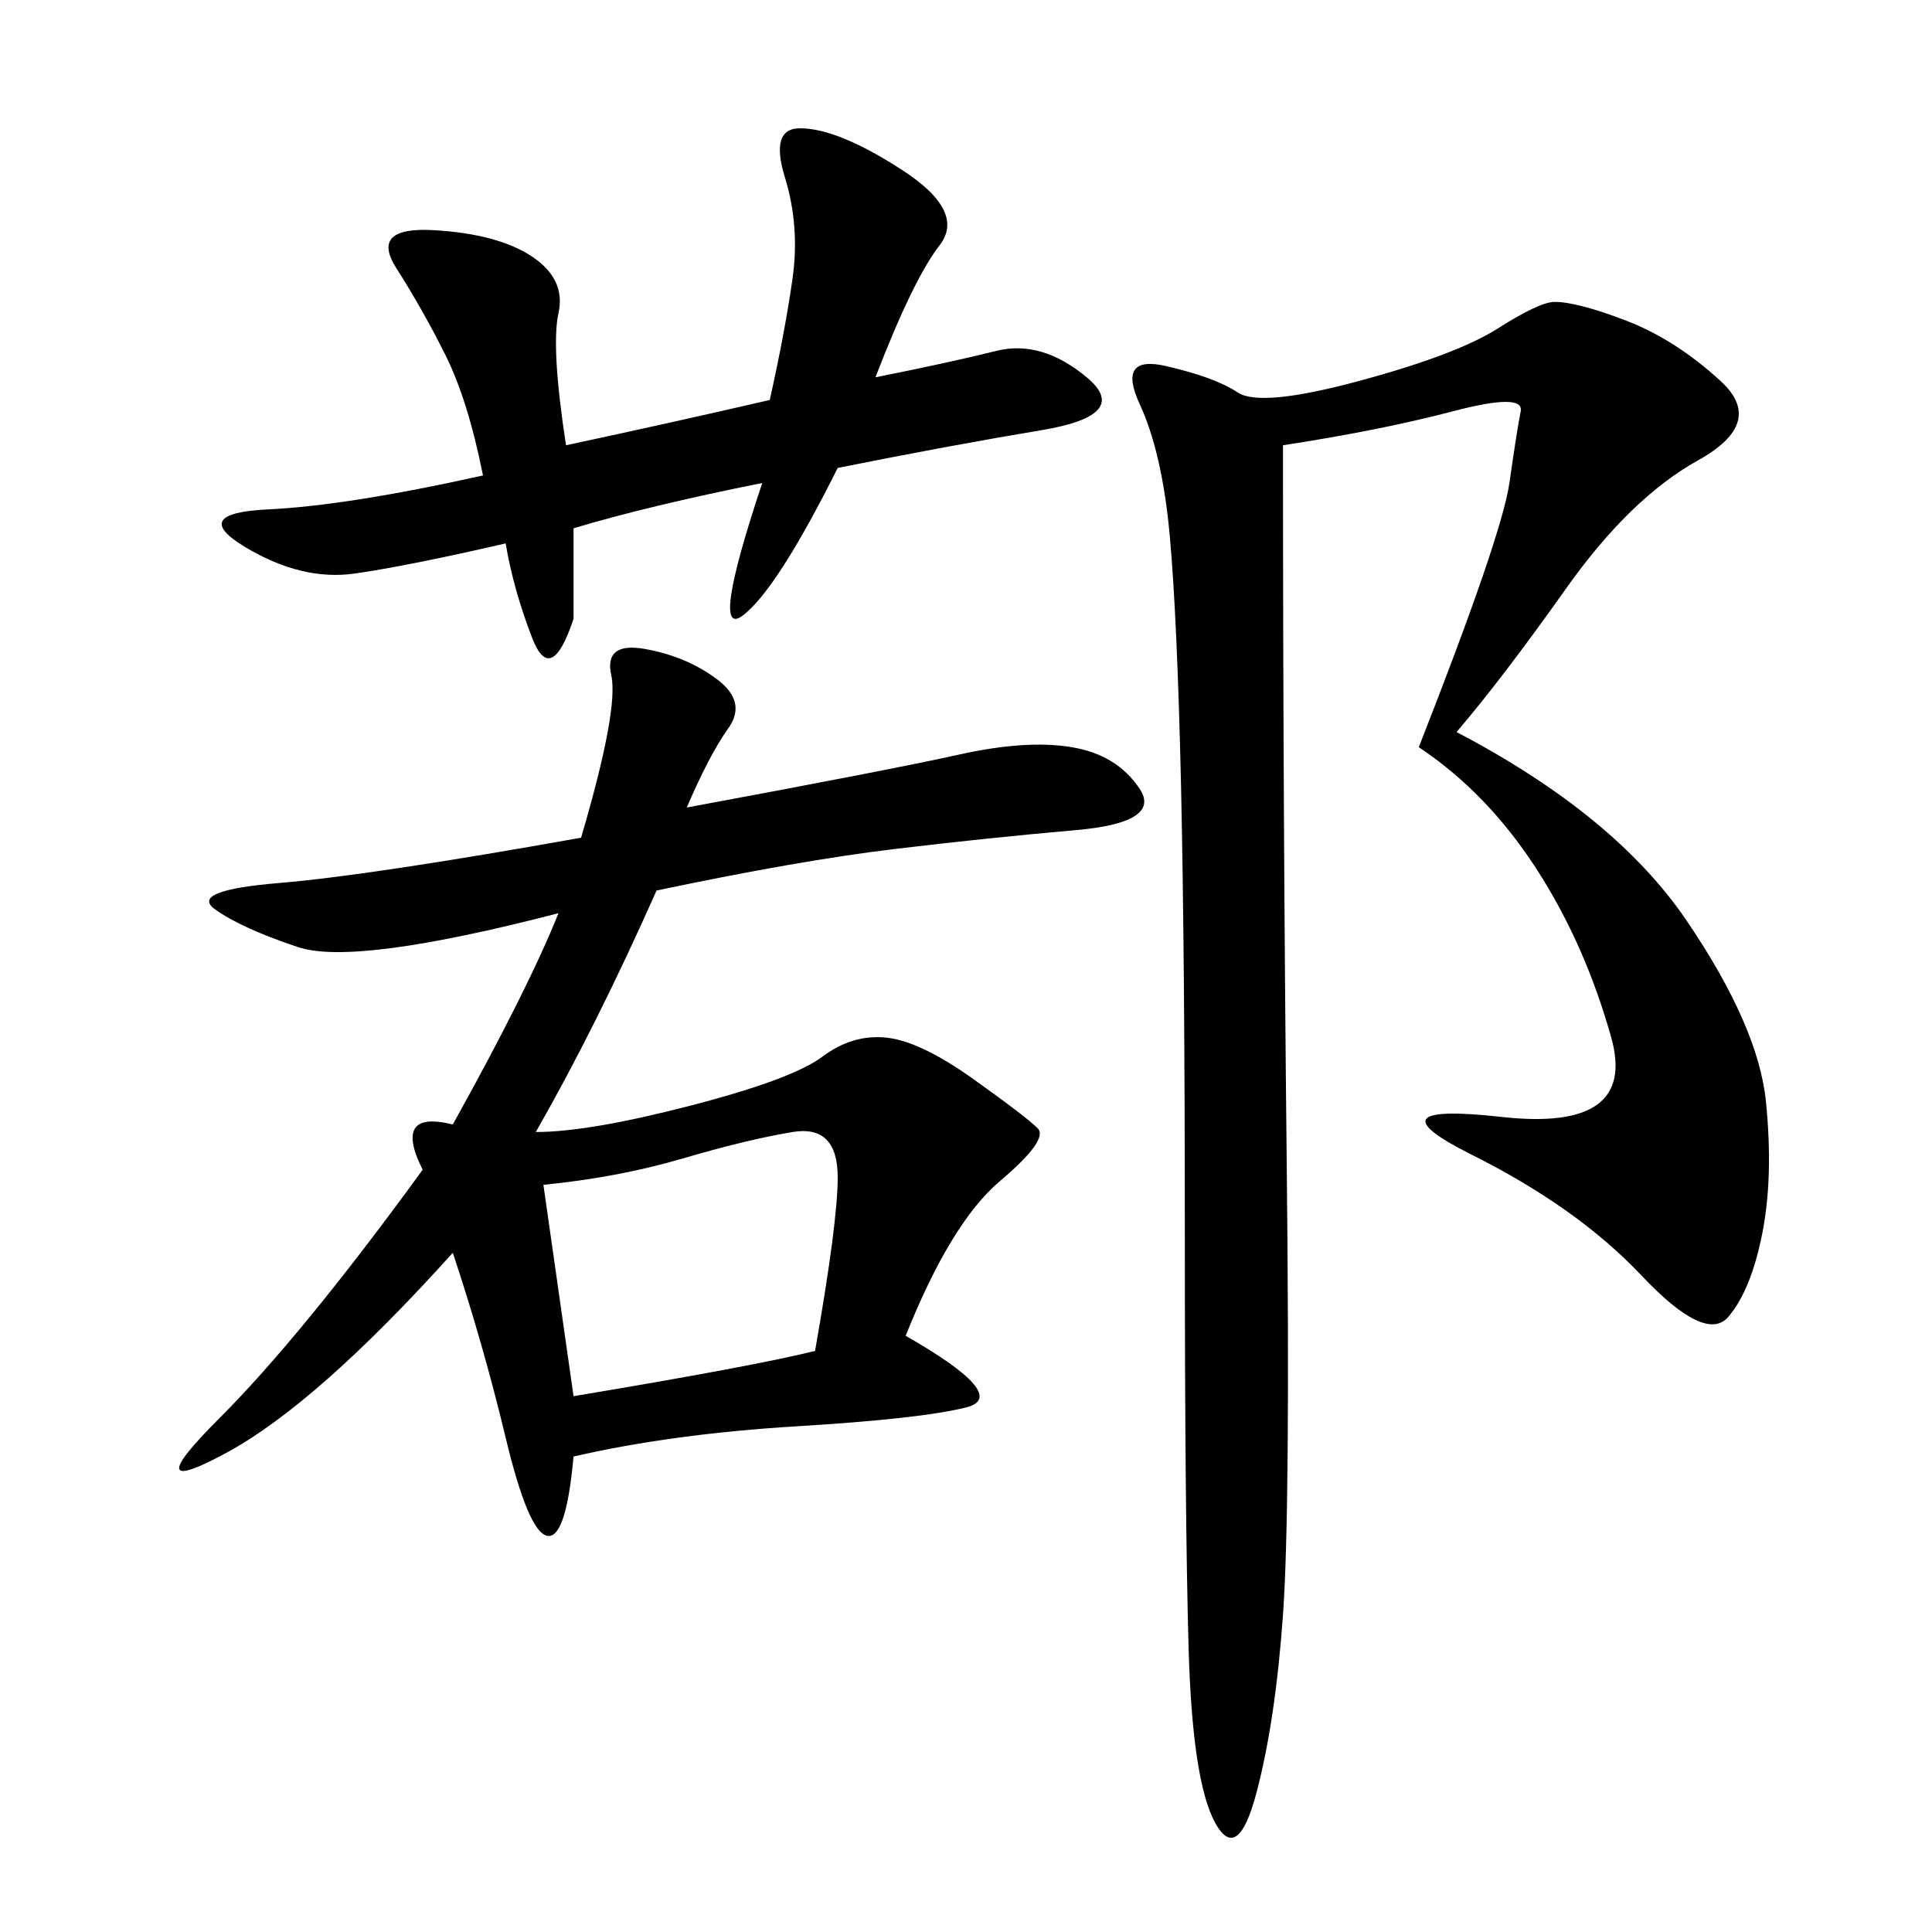 <svg xmlns="http://www.w3.org/2000/svg" xmlns:xlink="http://www.w3.org/1999/xlink" width="300" height="300"><path d="M226.17 113.67Q250.78 126.56 261.91 142.97Q273.05 159.38 274.22 171.09Q275.39 182.81 273.63 191.60Q271.88 200.39 268.36 204.49Q264.84 208.59 254.88 198.05Q244.92 187.50 228.52 179.30Q212.11 171.09 233.20 173.44Q254.30 175.78 250.20 161.13Q246.09 146.48 238.48 134.77Q230.86 123.05 220.31 116.02L220.31 116.02Q233.20 83.20 234.38 75Q235.55 66.80 236.13 63.87Q236.72 60.94 225.59 63.87Q214.45 66.80 199.22 69.14L199.22 69.14Q199.22 126.56 199.80 180.47Q200.39 234.38 199.22 250.78Q198.05 267.19 195.12 278.32Q192.19 289.45 188.67 283.01Q185.16 276.56 184.57 256.05Q183.98 235.55 183.98 192.19L183.98 192.19Q183.98 148.83 183.40 122.46Q182.81 96.09 181.64 83.20Q180.47 70.31 176.95 62.70Q173.44 55.08 181.05 56.84Q188.67 58.59 192.19 60.94Q195.70 63.28 210.94 59.18Q226.17 55.08 232.62 50.98Q239.06 46.88 241.41 46.88L241.41 46.88Q244.92 46.88 252.54 49.80Q260.16 52.73 267.19 59.18Q274.22 65.63 263.67 71.48Q253.13 77.34 243.16 91.41Q233.20 105.47 226.17 113.67L226.17 113.67ZM84.38 183.98L89.06 216.80Q117.19 212.11 126.56 209.77L126.56 209.77Q130.08 189.84 130.08 182.81L130.08 182.81Q130.08 174.61 123.05 175.78Q116.02 176.95 106.05 179.88Q96.09 182.81 84.38 183.98L84.38 183.98ZM100.20 100.78Q106.64 101.95 111.33 105.47Q116.02 108.98 113.09 113.09Q110.16 117.19 106.64 125.39L106.64 125.39Q138.28 119.53 148.83 117.19Q159.38 114.84 166.41 116.02Q173.44 117.19 176.95 122.46Q180.47 127.73 166.99 128.91Q153.52 130.08 138.87 131.84Q124.22 133.59 101.95 138.28L101.95 138.28Q92.58 159.38 83.20 175.78L83.20 175.78Q91.41 175.78 107.23 171.68Q123.05 167.58 127.73 164.06Q132.42 160.55 137.70 161.13Q142.97 161.72 151.17 167.58Q159.38 173.44 161.13 175.20Q162.89 176.95 155.27 183.40Q147.66 189.84 140.63 207.42L140.63 207.42Q157.03 216.80 150 218.55Q142.97 220.31 123.63 221.48Q104.30 222.66 89.06 226.17L89.06 226.17Q87.89 239.06 84.96 238.48Q82.03 237.89 78.52 223.24Q75 208.59 70.31 194.53L70.31 194.53Q49.22 217.97 35.16 225.59Q21.09 233.20 33.98 220.31Q46.88 207.42 65.63 181.64L65.63 181.64Q60.94 172.27 70.31 174.61L70.31 174.61Q82.03 153.52 86.72 141.80L86.72 141.80Q55.08 150 46.29 147.07Q37.50 144.14 33.40 141.21Q29.30 138.28 43.36 137.11Q57.42 135.94 90.23 130.08L90.23 130.08Q96.09 110.16 94.92 104.88Q93.75 99.61 100.20 100.78ZM89.06 96.09Q85.55 106.64 82.62 99.02Q79.69 91.41 78.52 84.38L78.52 84.38Q63.28 87.89 55.08 89.06Q46.88 90.23 38.09 84.96Q29.30 79.69 41.60 79.10Q53.91 78.52 75 73.83L75 73.83Q72.66 62.11 69.14 55.08Q65.63 48.05 61.52 41.60Q57.42 35.16 67.38 35.74Q77.34 36.33 82.62 39.84Q87.89 43.36 86.72 48.63Q85.55 53.91 87.89 69.14L87.89 69.14Q104.30 65.63 119.53 62.11L119.53 62.11Q121.88 51.56 123.05 43.36Q124.22 35.16 121.88 27.54Q119.53 19.92 124.22 19.92L124.22 19.92Q130.08 19.92 140.04 26.37Q150 32.81 145.90 38.09Q141.80 43.36 135.94 58.59L135.94 58.59Q147.66 56.25 154.69 54.49Q161.72 52.73 168.75 58.59Q175.78 64.45 161.72 66.80Q147.66 69.14 130.08 72.66L130.08 72.66Q120.70 91.41 115.43 95.51Q110.16 99.61 118.36 75L118.36 75Q100.78 78.52 89.06 82.03L89.06 82.03L89.06 96.09Z"/></svg>